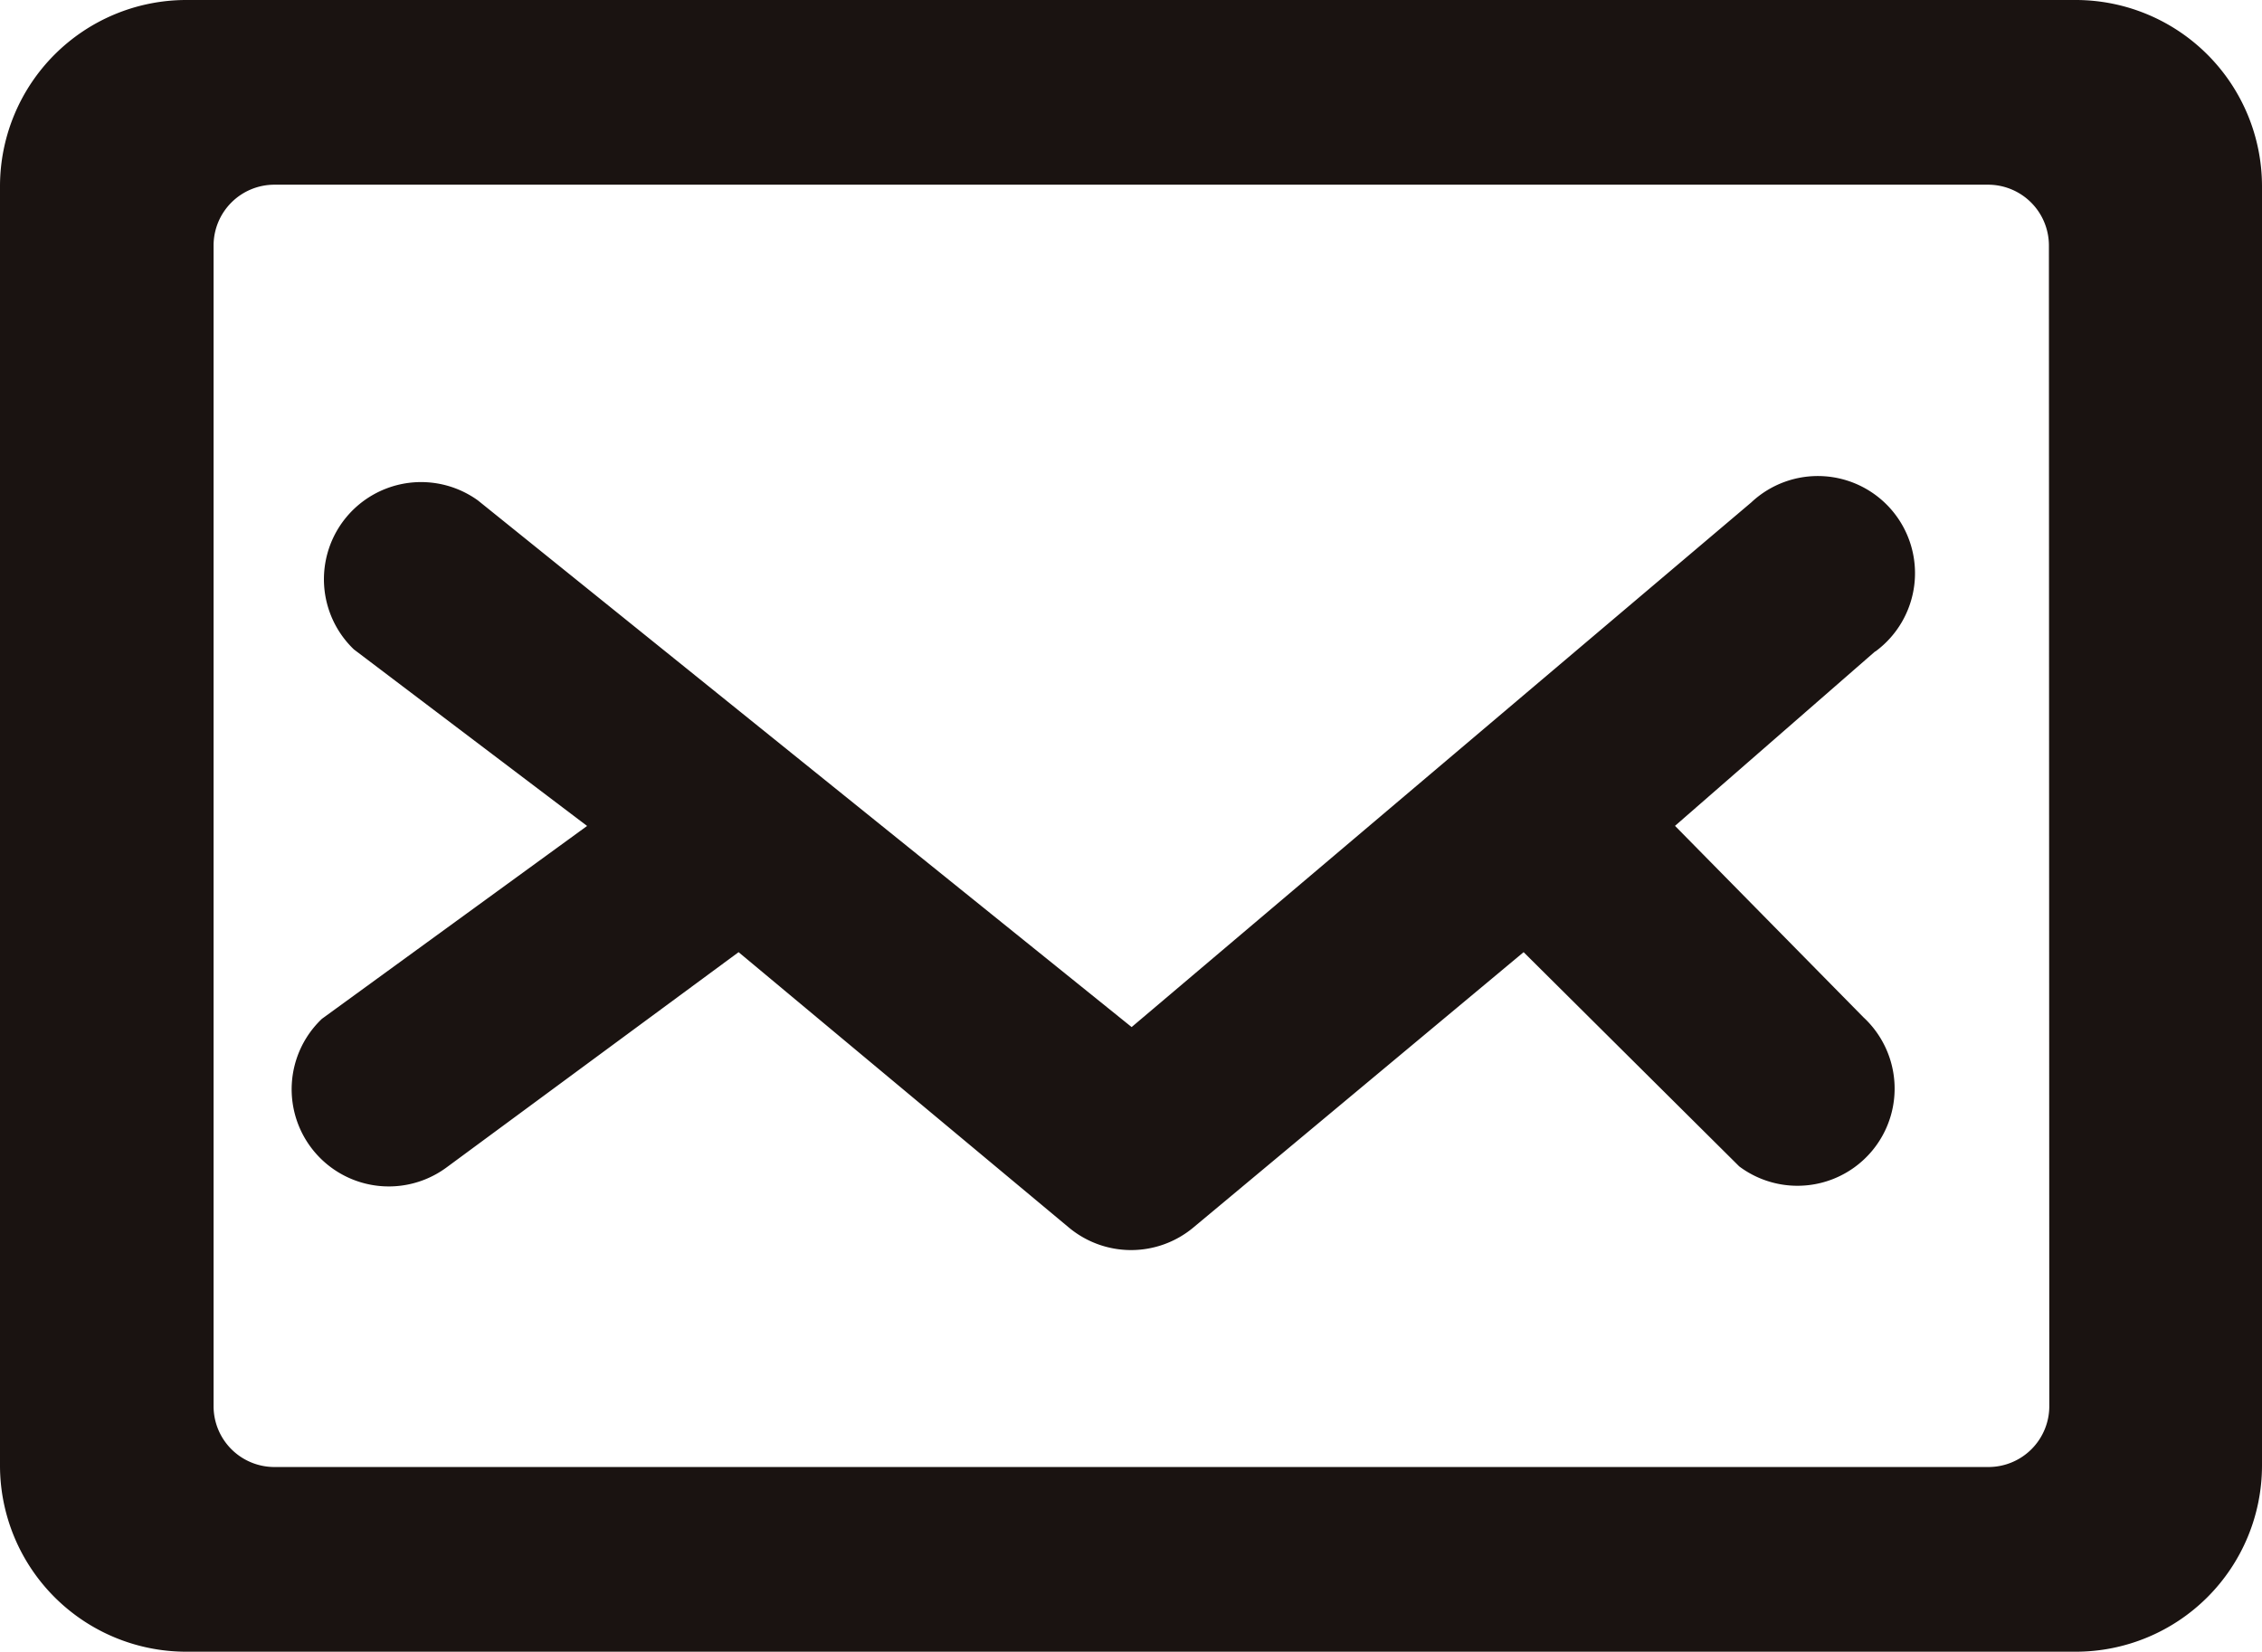 <svg xmlns="http://www.w3.org/2000/svg" width="23.279" height="17" viewBox="0 0 23.279 17">
  <path id="パス_3834" data-name="パス 3834" d="M871.171,272.111l-2.057,1.793,1.94,1.971a1,1,0,0,1-1.279,1.534l-2.219-2.205-3.4,2.835a1,1,0,0,1-1.279,0l-3.4-2.835-3.01,2.219a1,1,0,0,1-1.278-1.533l2.729-1.985-2.4-1.817a1,1,0,0,1,1.277-1.533l6.727,5.42,6.377-5.4a1,1,0,1,1,1.279,1.533Zm3.984-4.792V280.49a1.917,1.917,0,0,1-1.916,1.914H853.79a1.917,1.917,0,0,1-1.914-1.914V267.319a1.918,1.918,0,0,1,1.914-1.915h19.449A1.918,1.918,0,0,1,875.155,267.319Zm-2.193.612a.626.626,0,0,0-.626-.626H854.7a.626.626,0,0,0-.626.626v11.946a.626.626,0,0,0,.626.626h17.64a.626.626,0,0,0,.626-.626Z" transform="translate(-851.876 -265.404)" fill="#1a1311"/>
</svg>
